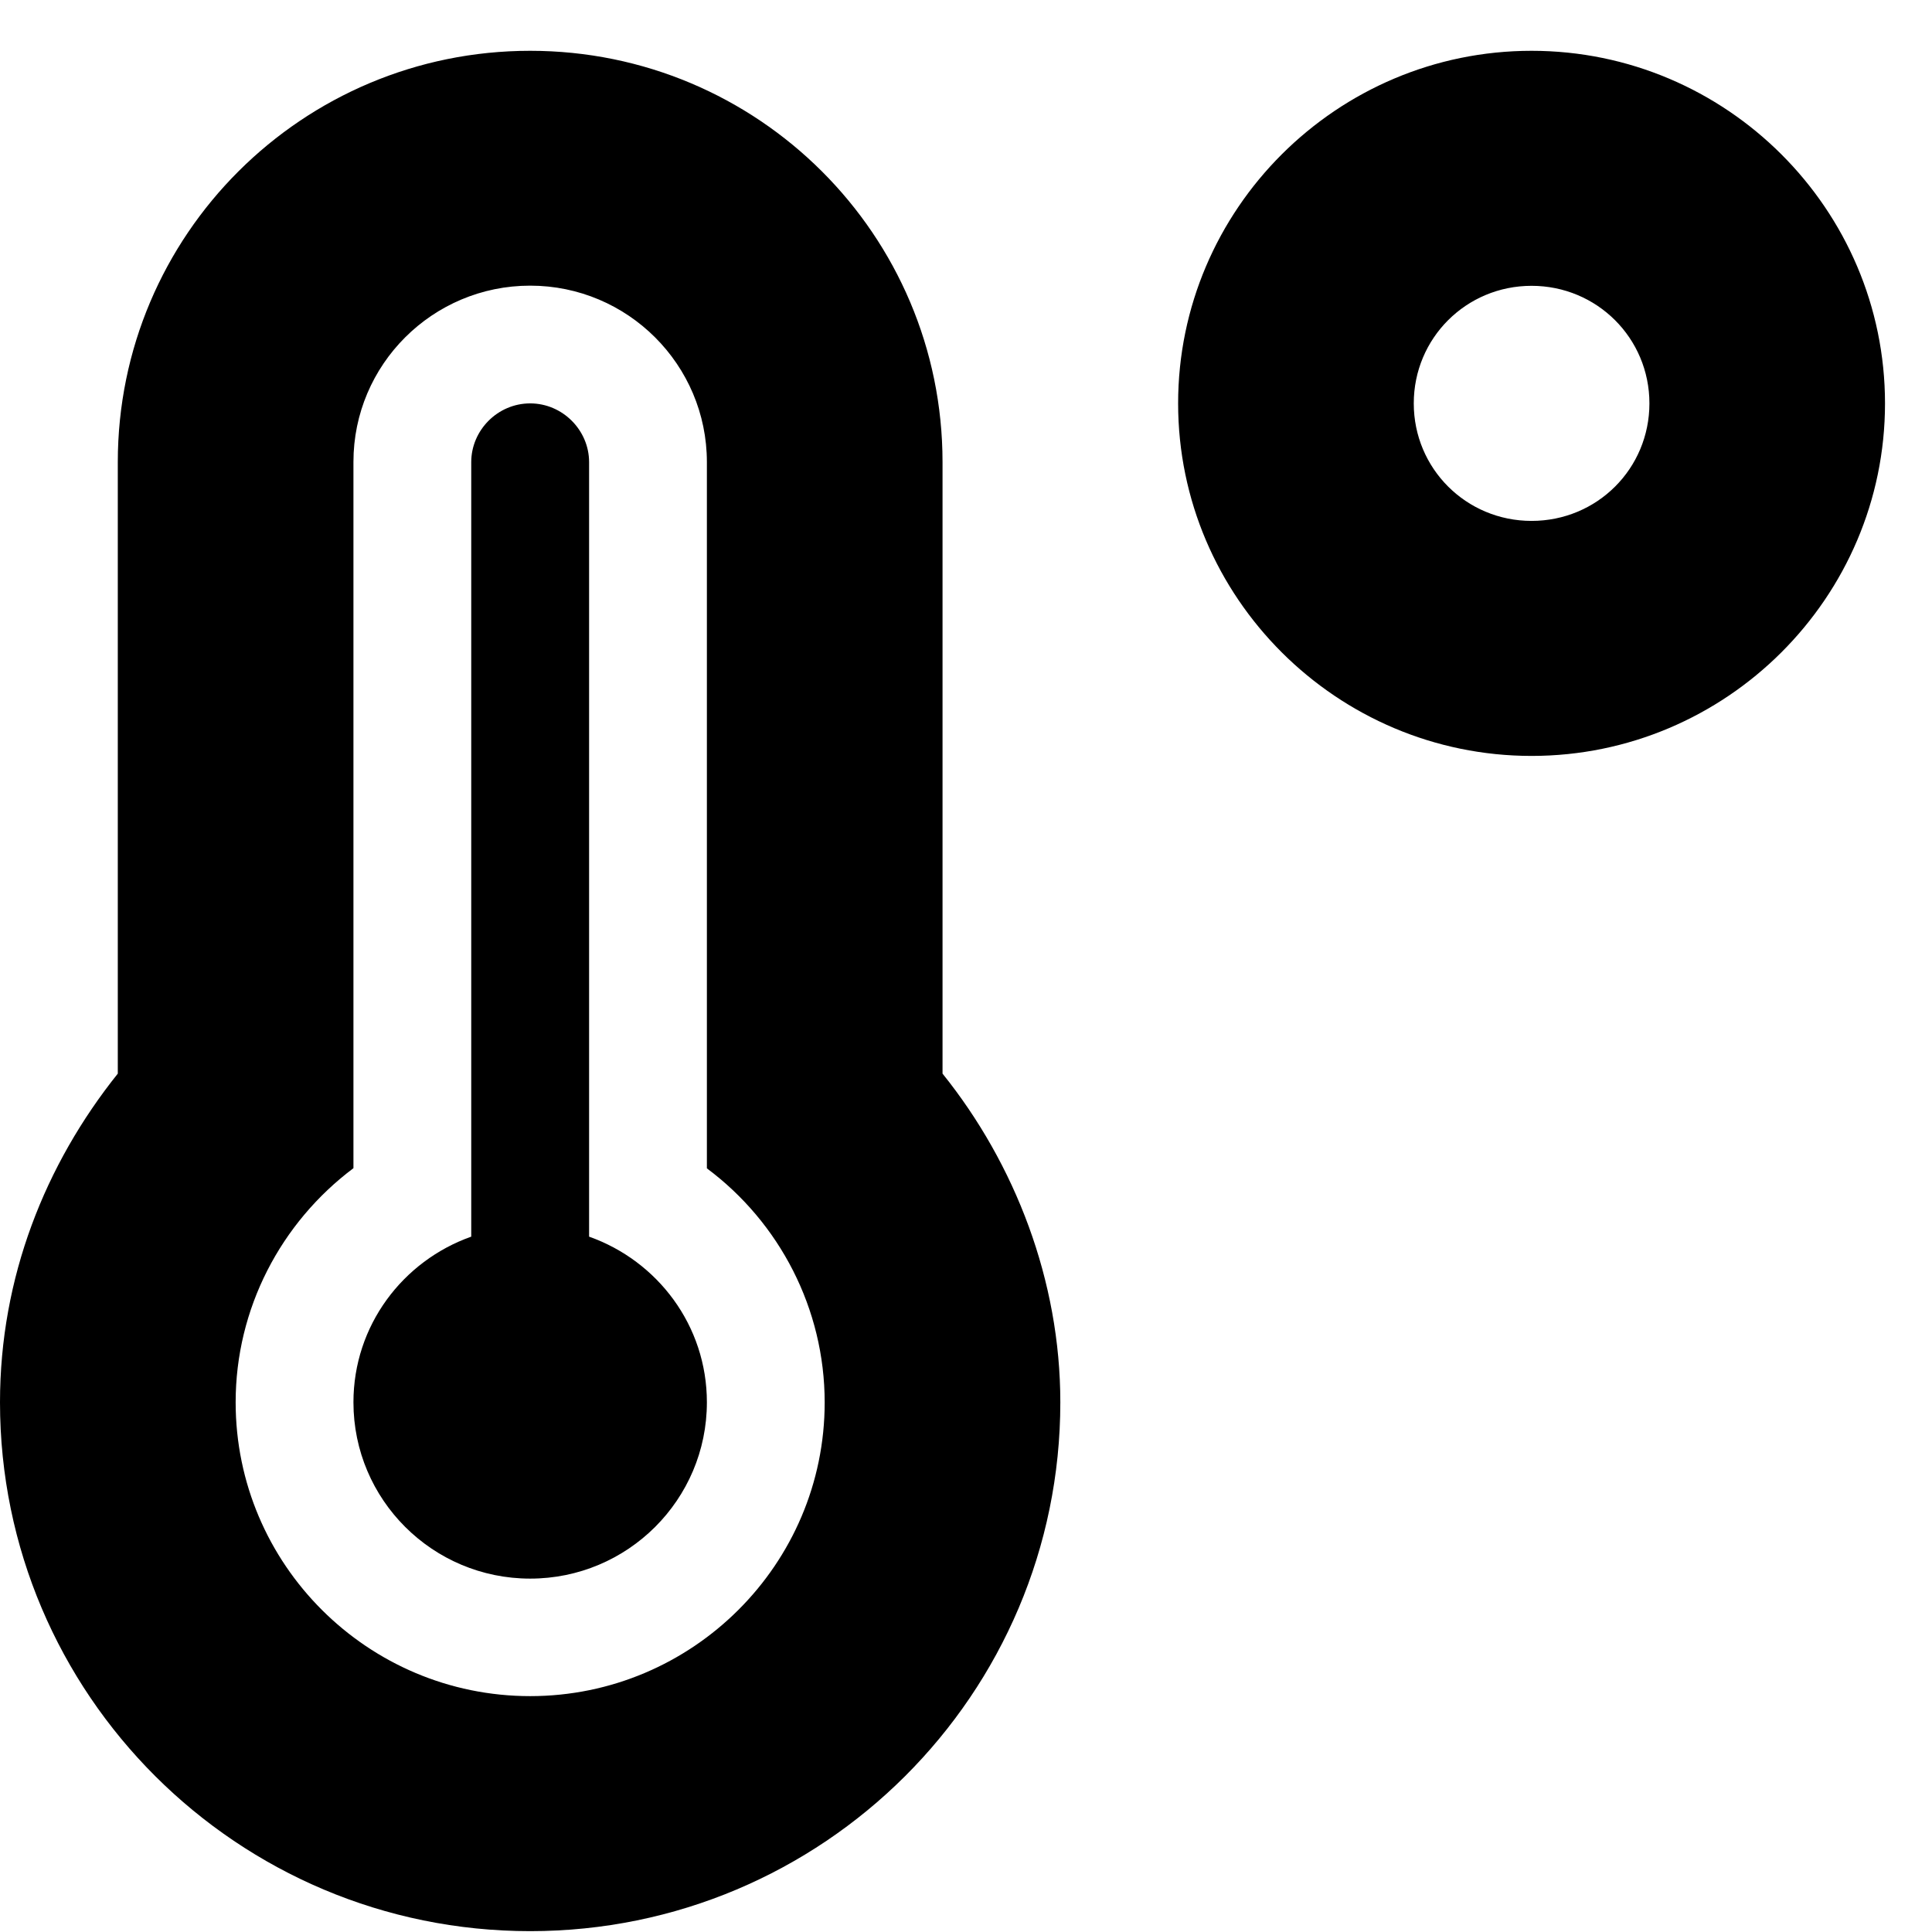<svg width="34" height="34" viewBox="0 0 34 34" fill="none" xmlns="http://www.w3.org/2000/svg">
<path d="M10.367 21.763V8.133C10.367 7.57 9.9 7.099 9.33 7.099C8.76 7.099 8.293 7.57 8.293 8.133V21.763C7.088 22.19 6.22 23.328 6.22 24.678C6.22 26.391 7.613 27.781 9.33 27.781C11.047 27.781 12.44 26.391 12.44 24.678C12.44 23.328 11.572 22.19 10.367 21.763ZM26.953 0.894C23.527 0.894 20.733 3.682 20.733 7.099C20.733 10.516 23.528 13.303 26.953 13.303C30.379 13.303 33.173 10.516 33.173 7.099C33.173 3.682 30.381 0.894 26.953 0.894ZM26.953 9.167C25.803 9.167 24.88 8.246 24.88 7.099C24.88 5.951 25.803 5.03 26.953 5.03C28.103 5.03 29.027 5.951 29.027 7.099C29.027 8.246 28.107 9.167 26.953 9.167ZM16.587 8.133C16.587 4.133 13.339 0.894 9.33 0.894C5.321 0.894 2.073 4.134 2.073 8.133V18.894C0.794 20.493 0 22.481 0 24.678C0 29.817 4.179 33.985 9.33 33.985C14.481 33.985 18.66 29.817 18.66 24.678C18.66 22.539 17.866 20.485 16.587 18.894V8.133ZM9.33 29.849C6.471 29.849 4.147 27.53 4.147 24.678C4.147 23.03 4.94 21.519 6.22 20.558V8.129C6.22 6.417 7.613 5.027 9.33 5.027C11.047 5.027 12.44 6.42 12.44 8.133V20.561C13.72 21.515 14.513 23.033 14.513 24.681C14.513 27.529 12.187 29.849 9.33 29.849Z" fill="black"/>
</svg>
